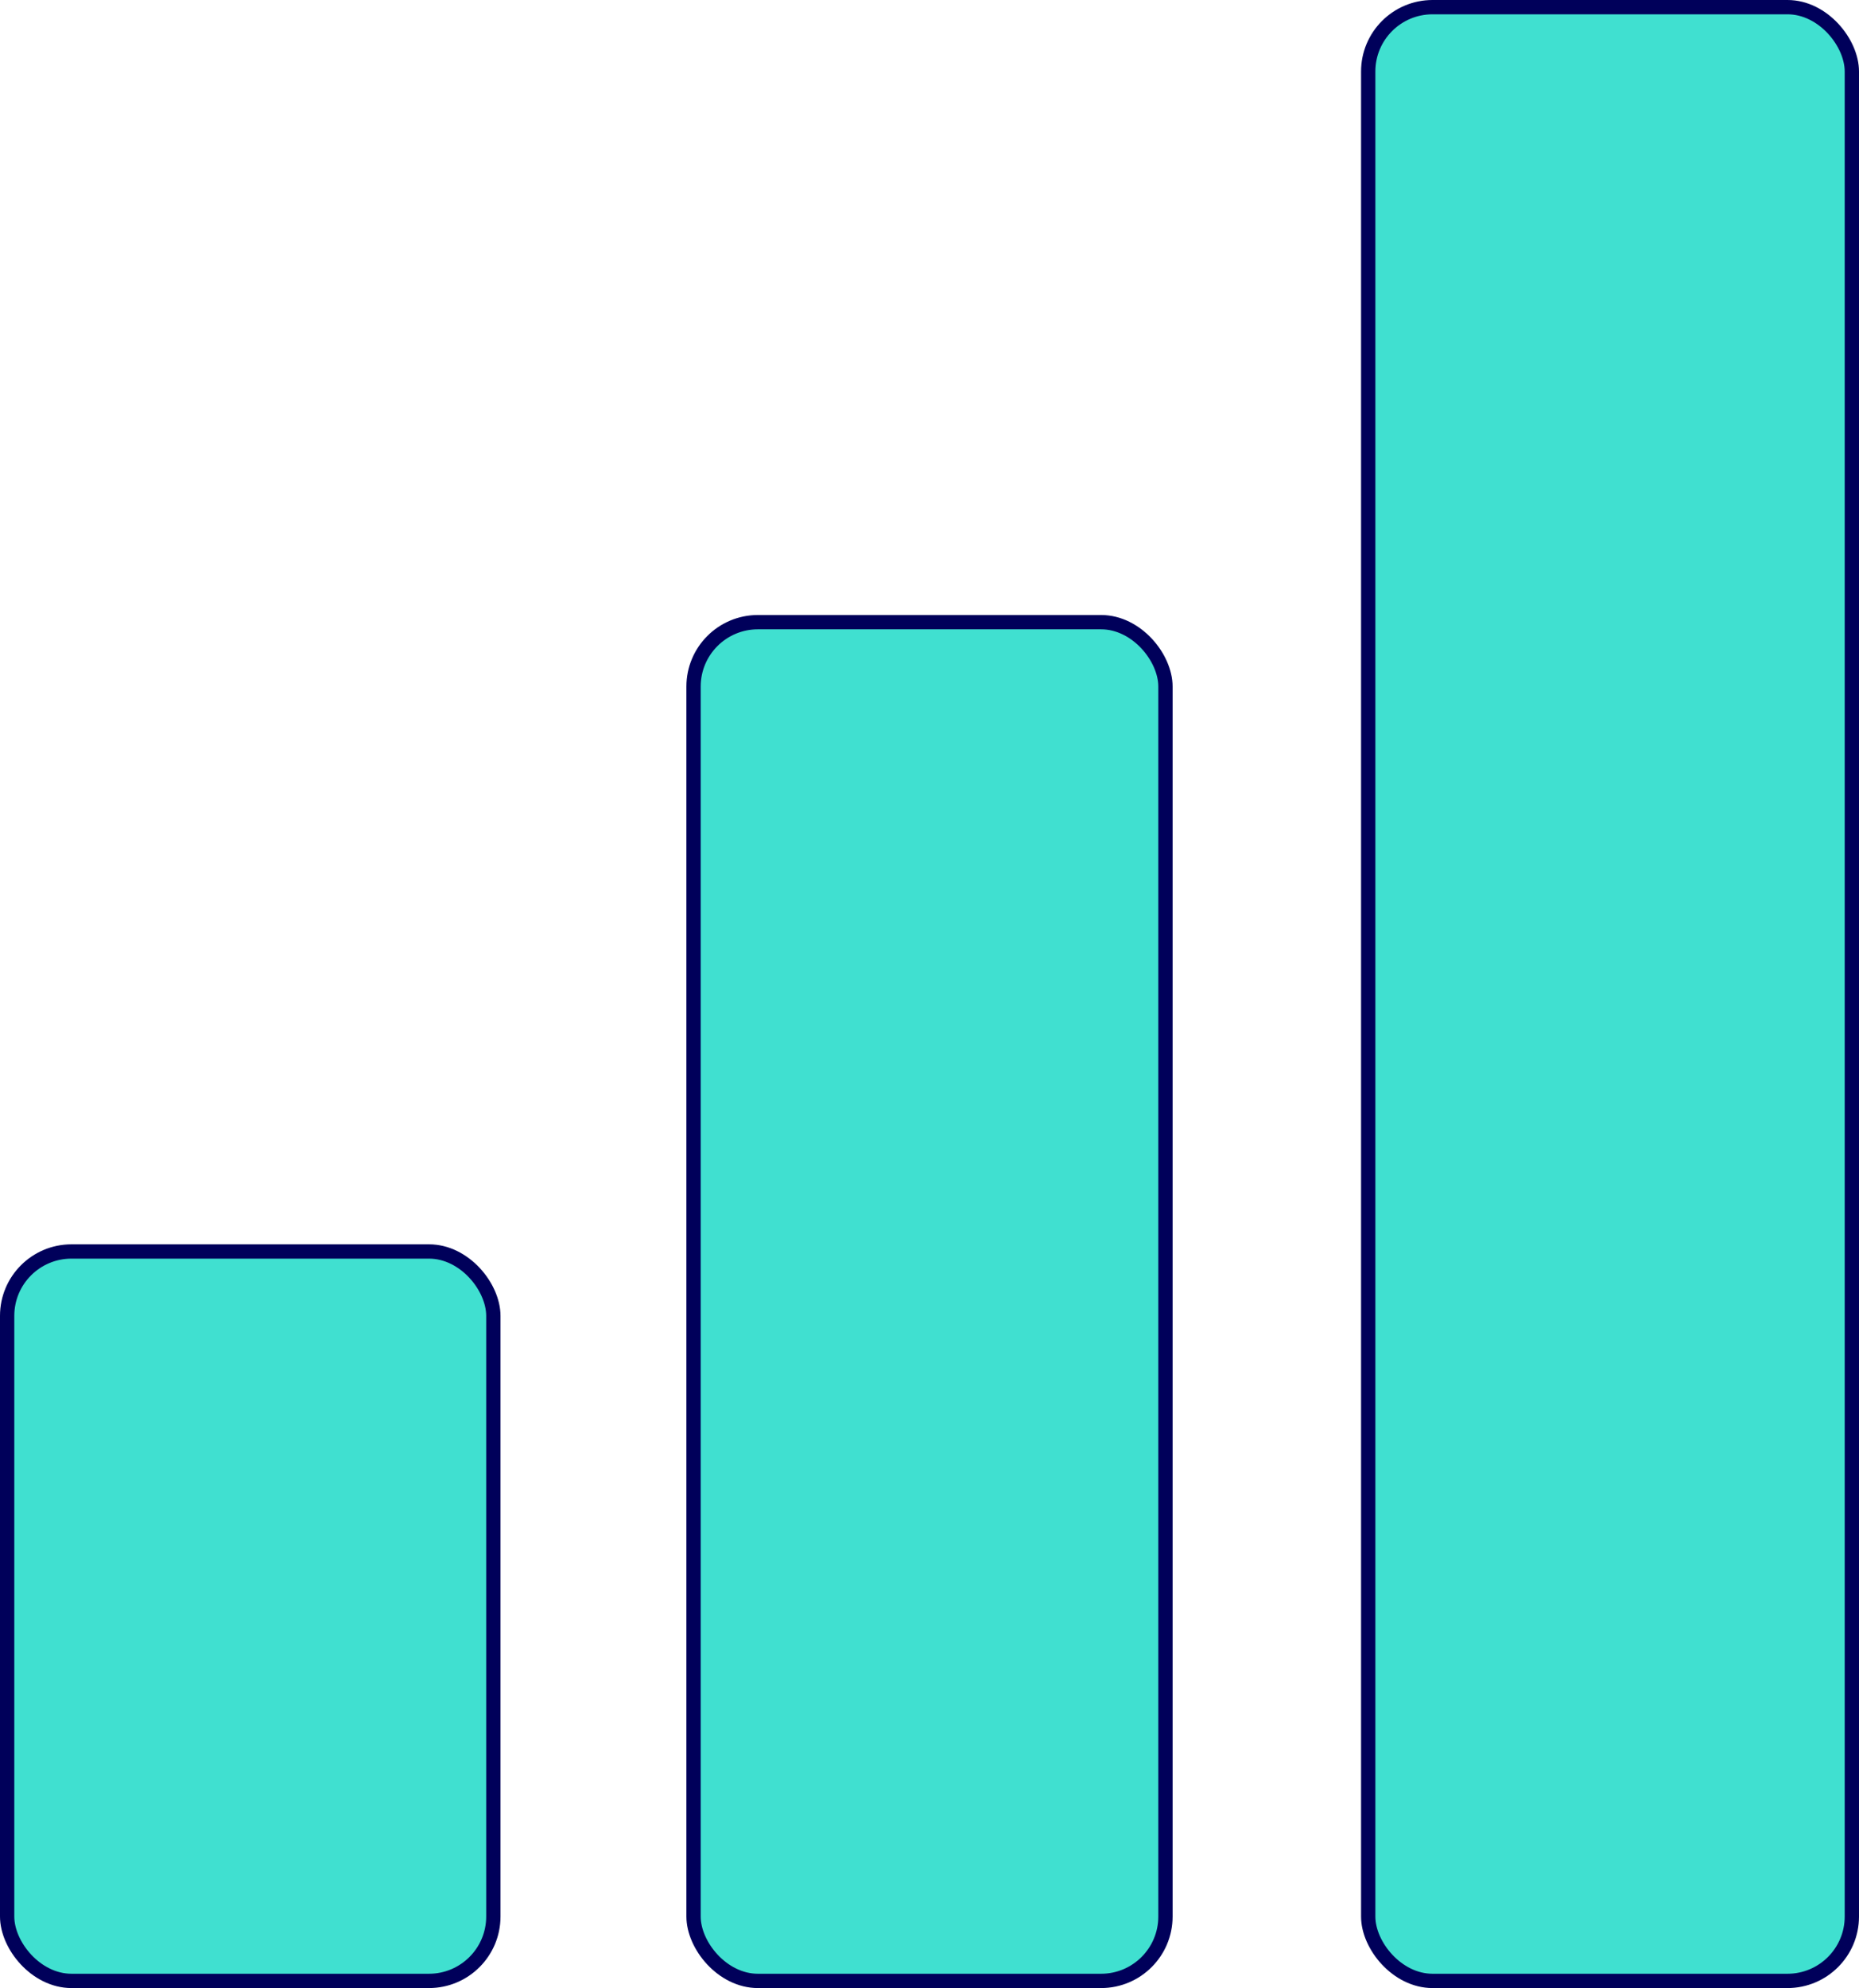<svg width="130" height="139" viewBox="0 0 130 139" fill="none" xmlns="http://www.w3.org/2000/svg">
<rect x="0.5" y="87.5" width="34" height="51" rx="4.5" fill="#40E0D0" stroke="#00005A"/>
<rect x="48.5" y="43.5" width="33" height="95" rx="4.5" fill="#40E0D0" stroke="#00005A"/>
<rect x="95.679" y="0.5" width="33.821" height="138" rx="4.5" fill="#40E0D0" stroke="#00005A"/>
</svg>
